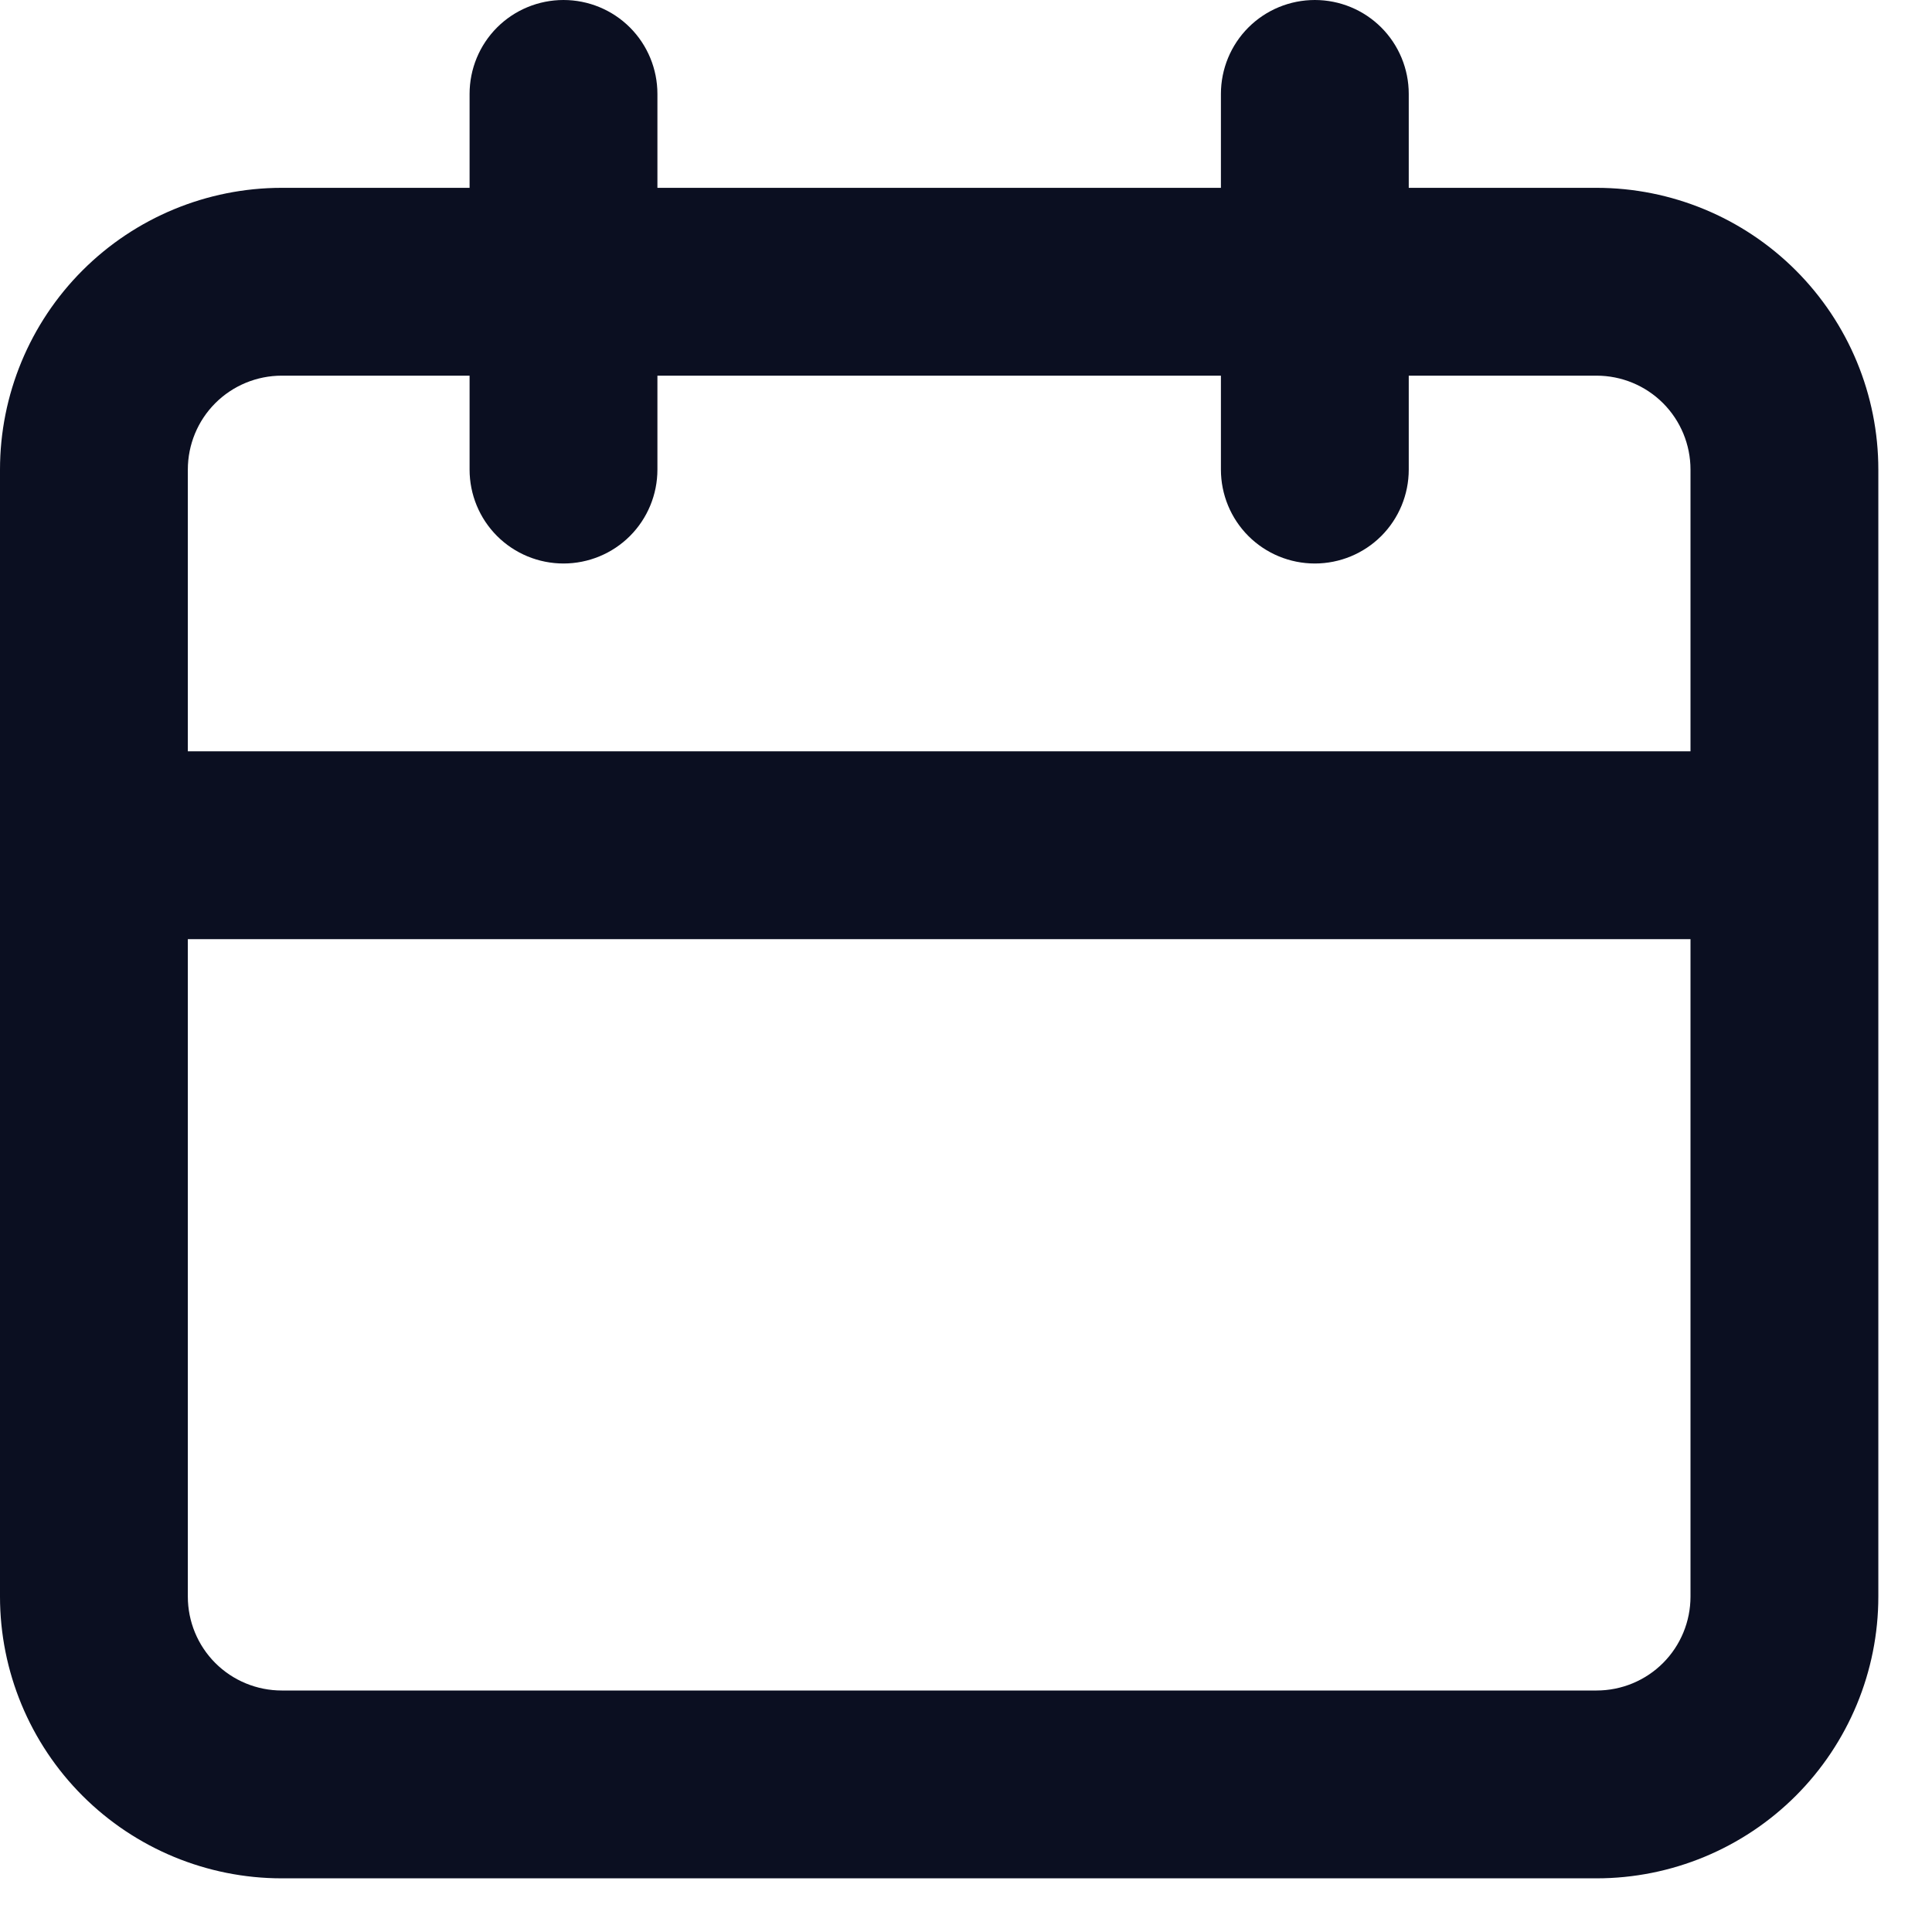 <svg width="18" height="18" viewBox="0 0 18 18" fill="none" xmlns="http://www.w3.org/2000/svg">
<path d="M14.875 1.75H13.125V0.875C13.125 0.643 13.033 0.42 12.869 0.256C12.705 0.092 12.482 0 12.25 0C12.018 0 11.795 0.092 11.631 0.256C11.467 0.42 11.375 0.643 11.375 0.875V1.75H6.125V0.875C6.125 0.643 6.033 0.42 5.869 0.256C5.705 0.092 5.482 0 5.25 0C5.018 0 4.795 0.092 4.631 0.256C4.467 0.42 4.375 0.643 4.375 0.875V1.75H2.625C1.929 1.75 1.261 2.027 0.769 2.519C0.277 3.011 0 3.679 0 4.375V14.875C0 15.571 0.277 16.239 0.769 16.731C1.261 17.223 1.929 17.5 2.625 17.5H14.875C15.571 17.5 16.239 17.223 16.731 16.731C17.223 16.239 17.5 15.571 17.5 14.875V4.375C17.5 3.679 17.223 3.011 16.731 2.519C16.239 2.027 15.571 1.75 14.875 1.75ZM15.75 14.875C15.75 15.107 15.658 15.33 15.494 15.494C15.33 15.658 15.107 15.75 14.875 15.75H2.625C2.393 15.75 2.17 15.658 2.006 15.494C1.842 15.33 1.75 15.107 1.75 14.875V8.75H15.75V14.875ZM15.75 7H1.75V4.375C1.75 4.143 1.842 3.92 2.006 3.756C2.17 3.592 2.393 3.5 2.625 3.5H4.375V4.375C4.375 4.607 4.467 4.83 4.631 4.994C4.795 5.158 5.018 5.25 5.25 5.25C5.482 5.25 5.705 5.158 5.869 4.994C6.033 4.83 6.125 4.607 6.125 4.375V3.5H11.375V4.375C11.375 4.607 11.467 4.83 11.631 4.994C11.795 5.158 12.018 5.25 12.25 5.25C12.482 5.25 12.705 5.158 12.869 4.994C13.033 4.83 13.125 4.607 13.125 4.375V3.5H14.875C15.107 3.5 15.33 3.592 15.494 3.756C15.658 3.92 15.75 4.143 15.75 4.375V7Z" fill="#0B0F21"/>
</svg>
